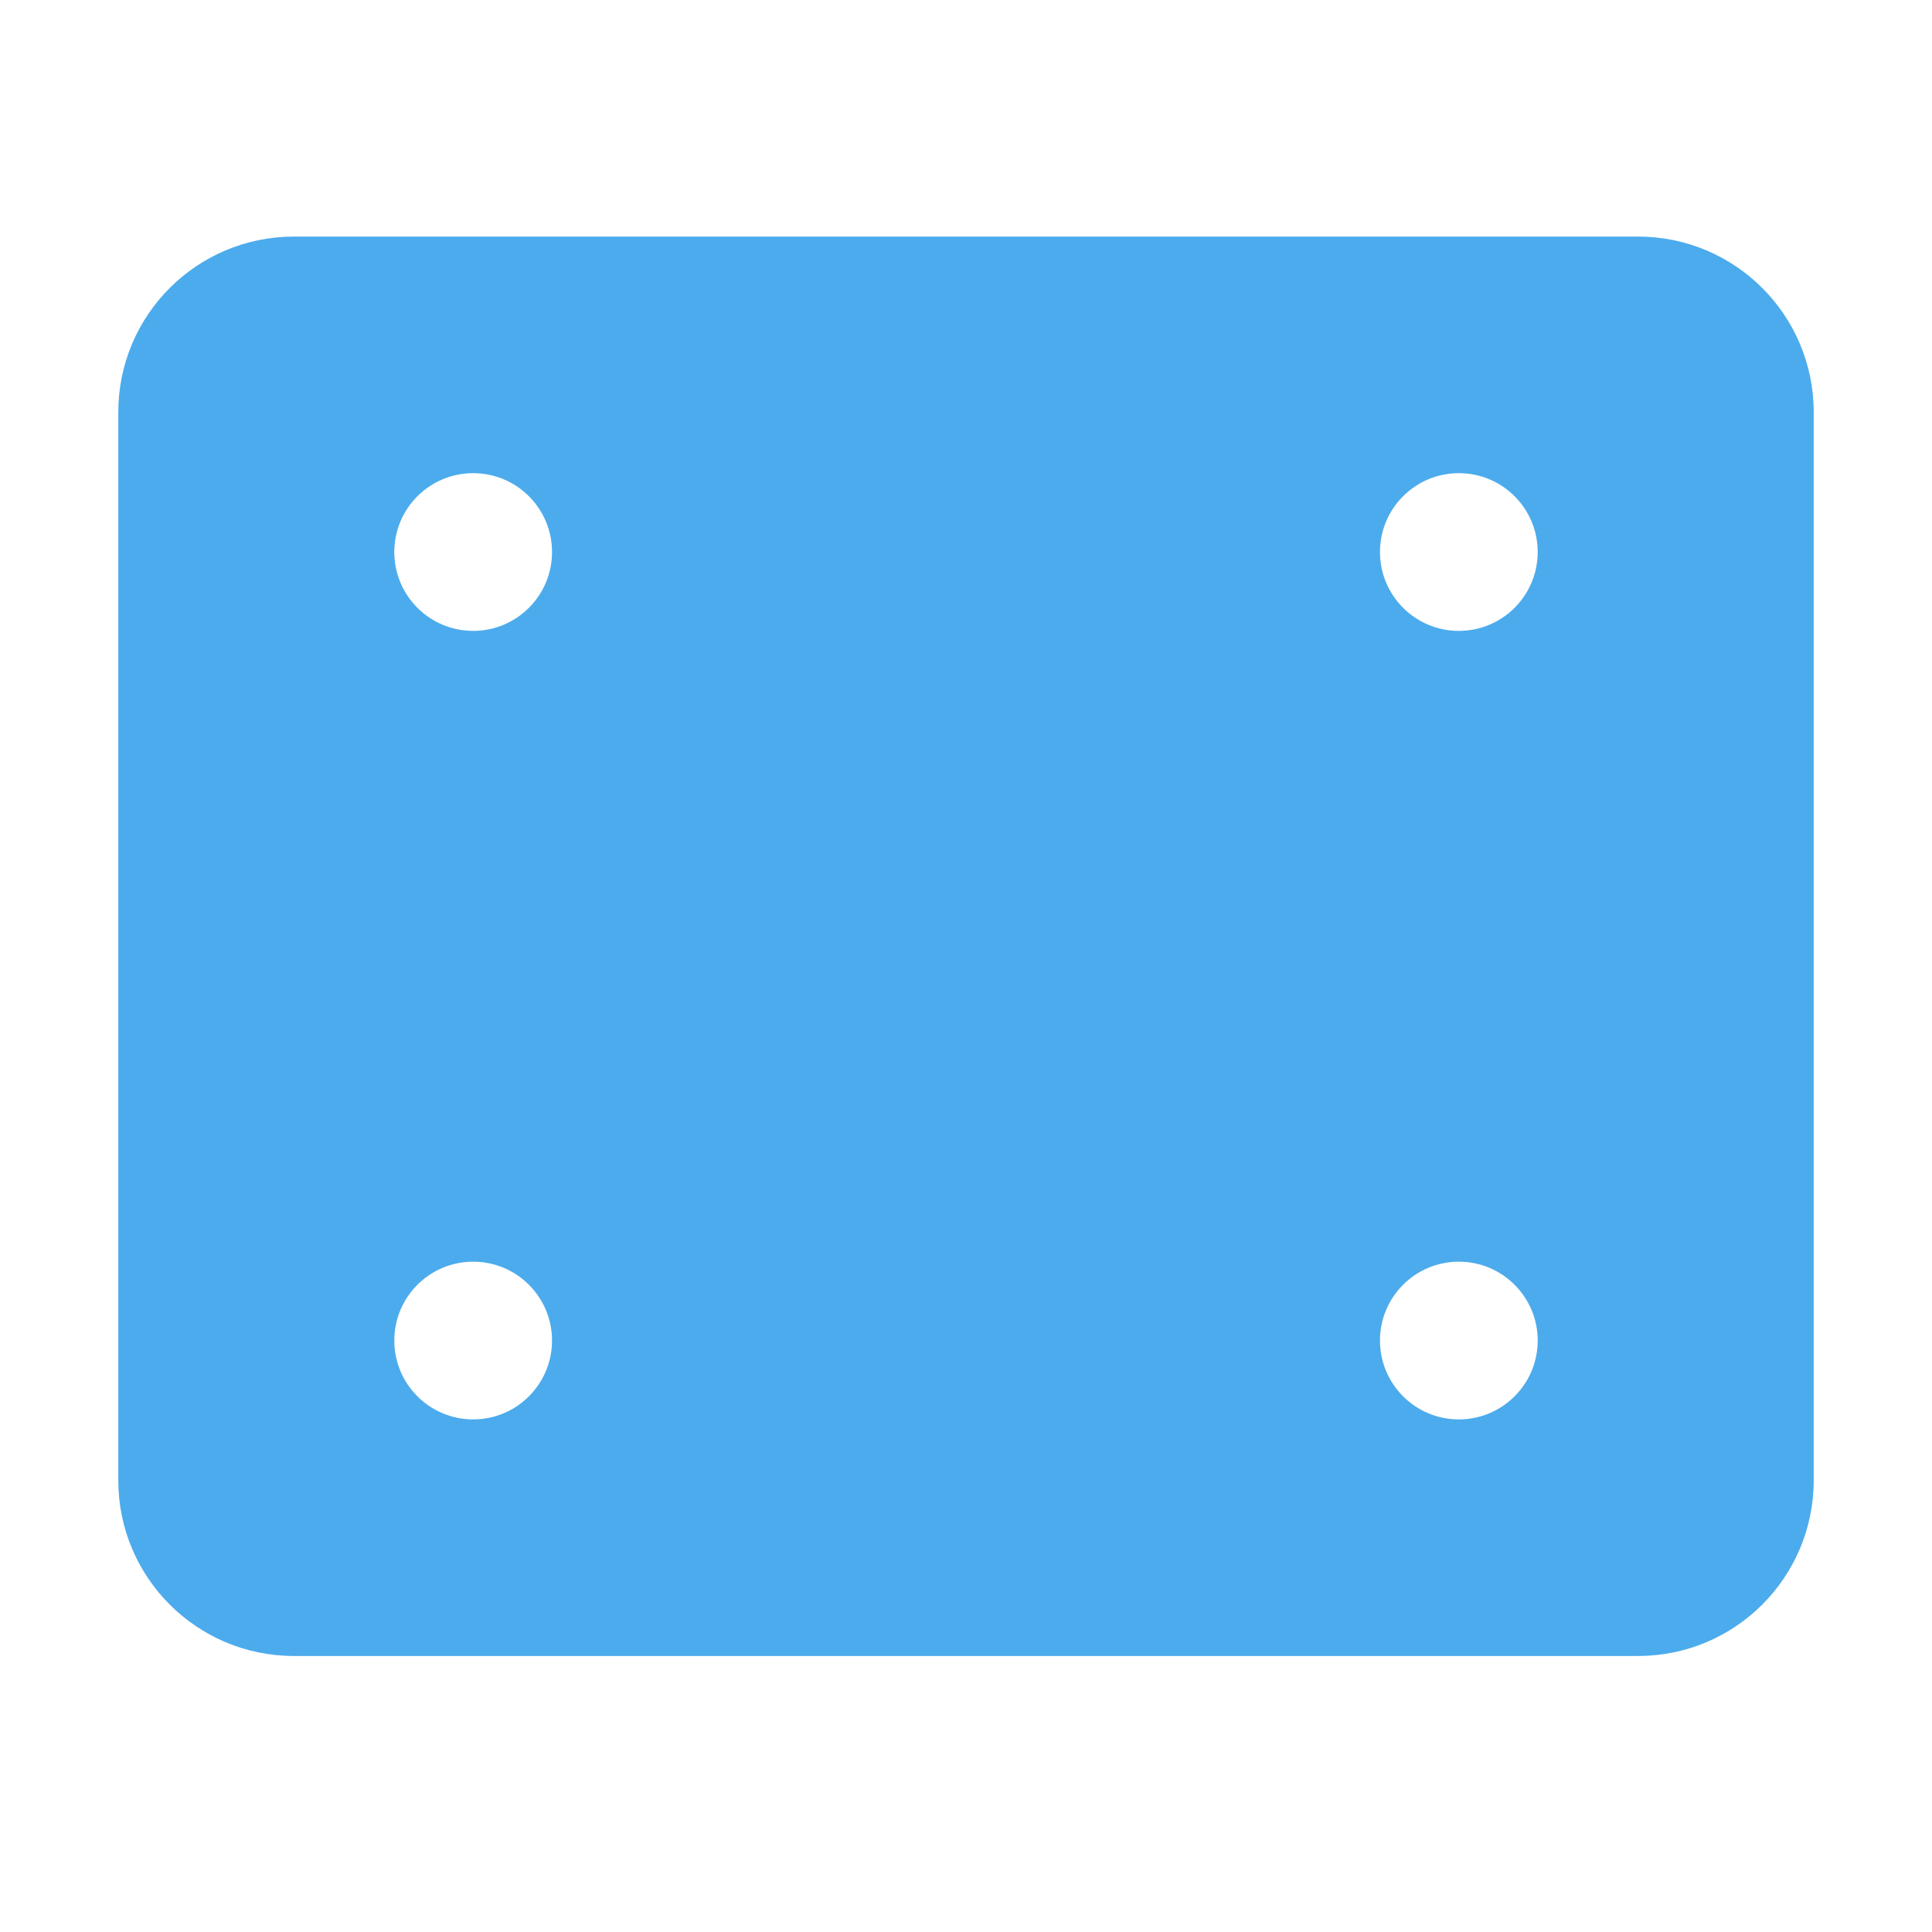 <?xml version="1.0" encoding="UTF-8"?>
<svg width="22px" height="22px" viewBox="0 0 22 22" version="1.1" xmlns="http://www.w3.org/2000/svg" xmlns:xlink="http://www.w3.org/1999/xlink">
    <title>icon_aside_01-0_concrete</title>
    <g id="Page-1" stroke="none" stroke-width="1" fill="none" fill-rule="evenodd">
        <g id="icon_aside_01-0_concrete" fill="#4CABEC" fill-rule="nonzero">
            <path d="M3.347,2.694 L18.653,2.694 C19.758,2.694 20.653,3.589 20.653,4.694 L20.653,16.857 C20.653,17.962 19.758,18.857 18.653,18.857 L3.347,18.857 C2.242,18.857 1.347,17.962 1.347,16.857 L1.347,4.694 C1.347,3.589 2.242,2.694 3.347,2.694 Z M5.388,7.184 C5.884,7.184 6.286,6.782 6.286,6.286 C6.286,5.79 5.884,5.388 5.388,5.388 C4.892,5.388 4.49,5.79 4.49,6.286 C4.49,6.782 4.892,7.184 5.388,7.184 Z M5.388,16.163 C5.884,16.163 6.286,15.761 6.286,15.265 C6.286,14.769 5.884,14.367 5.388,14.367 C4.892,14.367 4.49,14.769 4.49,15.265 C4.49,15.761 4.892,16.163 5.388,16.163 Z M16.612,7.184 C17.108,7.184 17.51,6.782 17.51,6.286 C17.51,5.79 17.108,5.388 16.612,5.388 C16.116,5.388 15.714,5.79 15.714,6.286 C15.714,6.782 16.116,7.184 16.612,7.184 Z M16.612,16.163 C17.108,16.163 17.51,15.761 17.51,15.265 C17.51,14.769 17.108,14.367 16.612,14.367 C16.116,14.367 15.714,14.769 15.714,15.265 C15.714,15.761 16.116,16.163 16.612,16.163 Z" id="Combined-Shape"></path>
        </g>
    </g>
</svg>